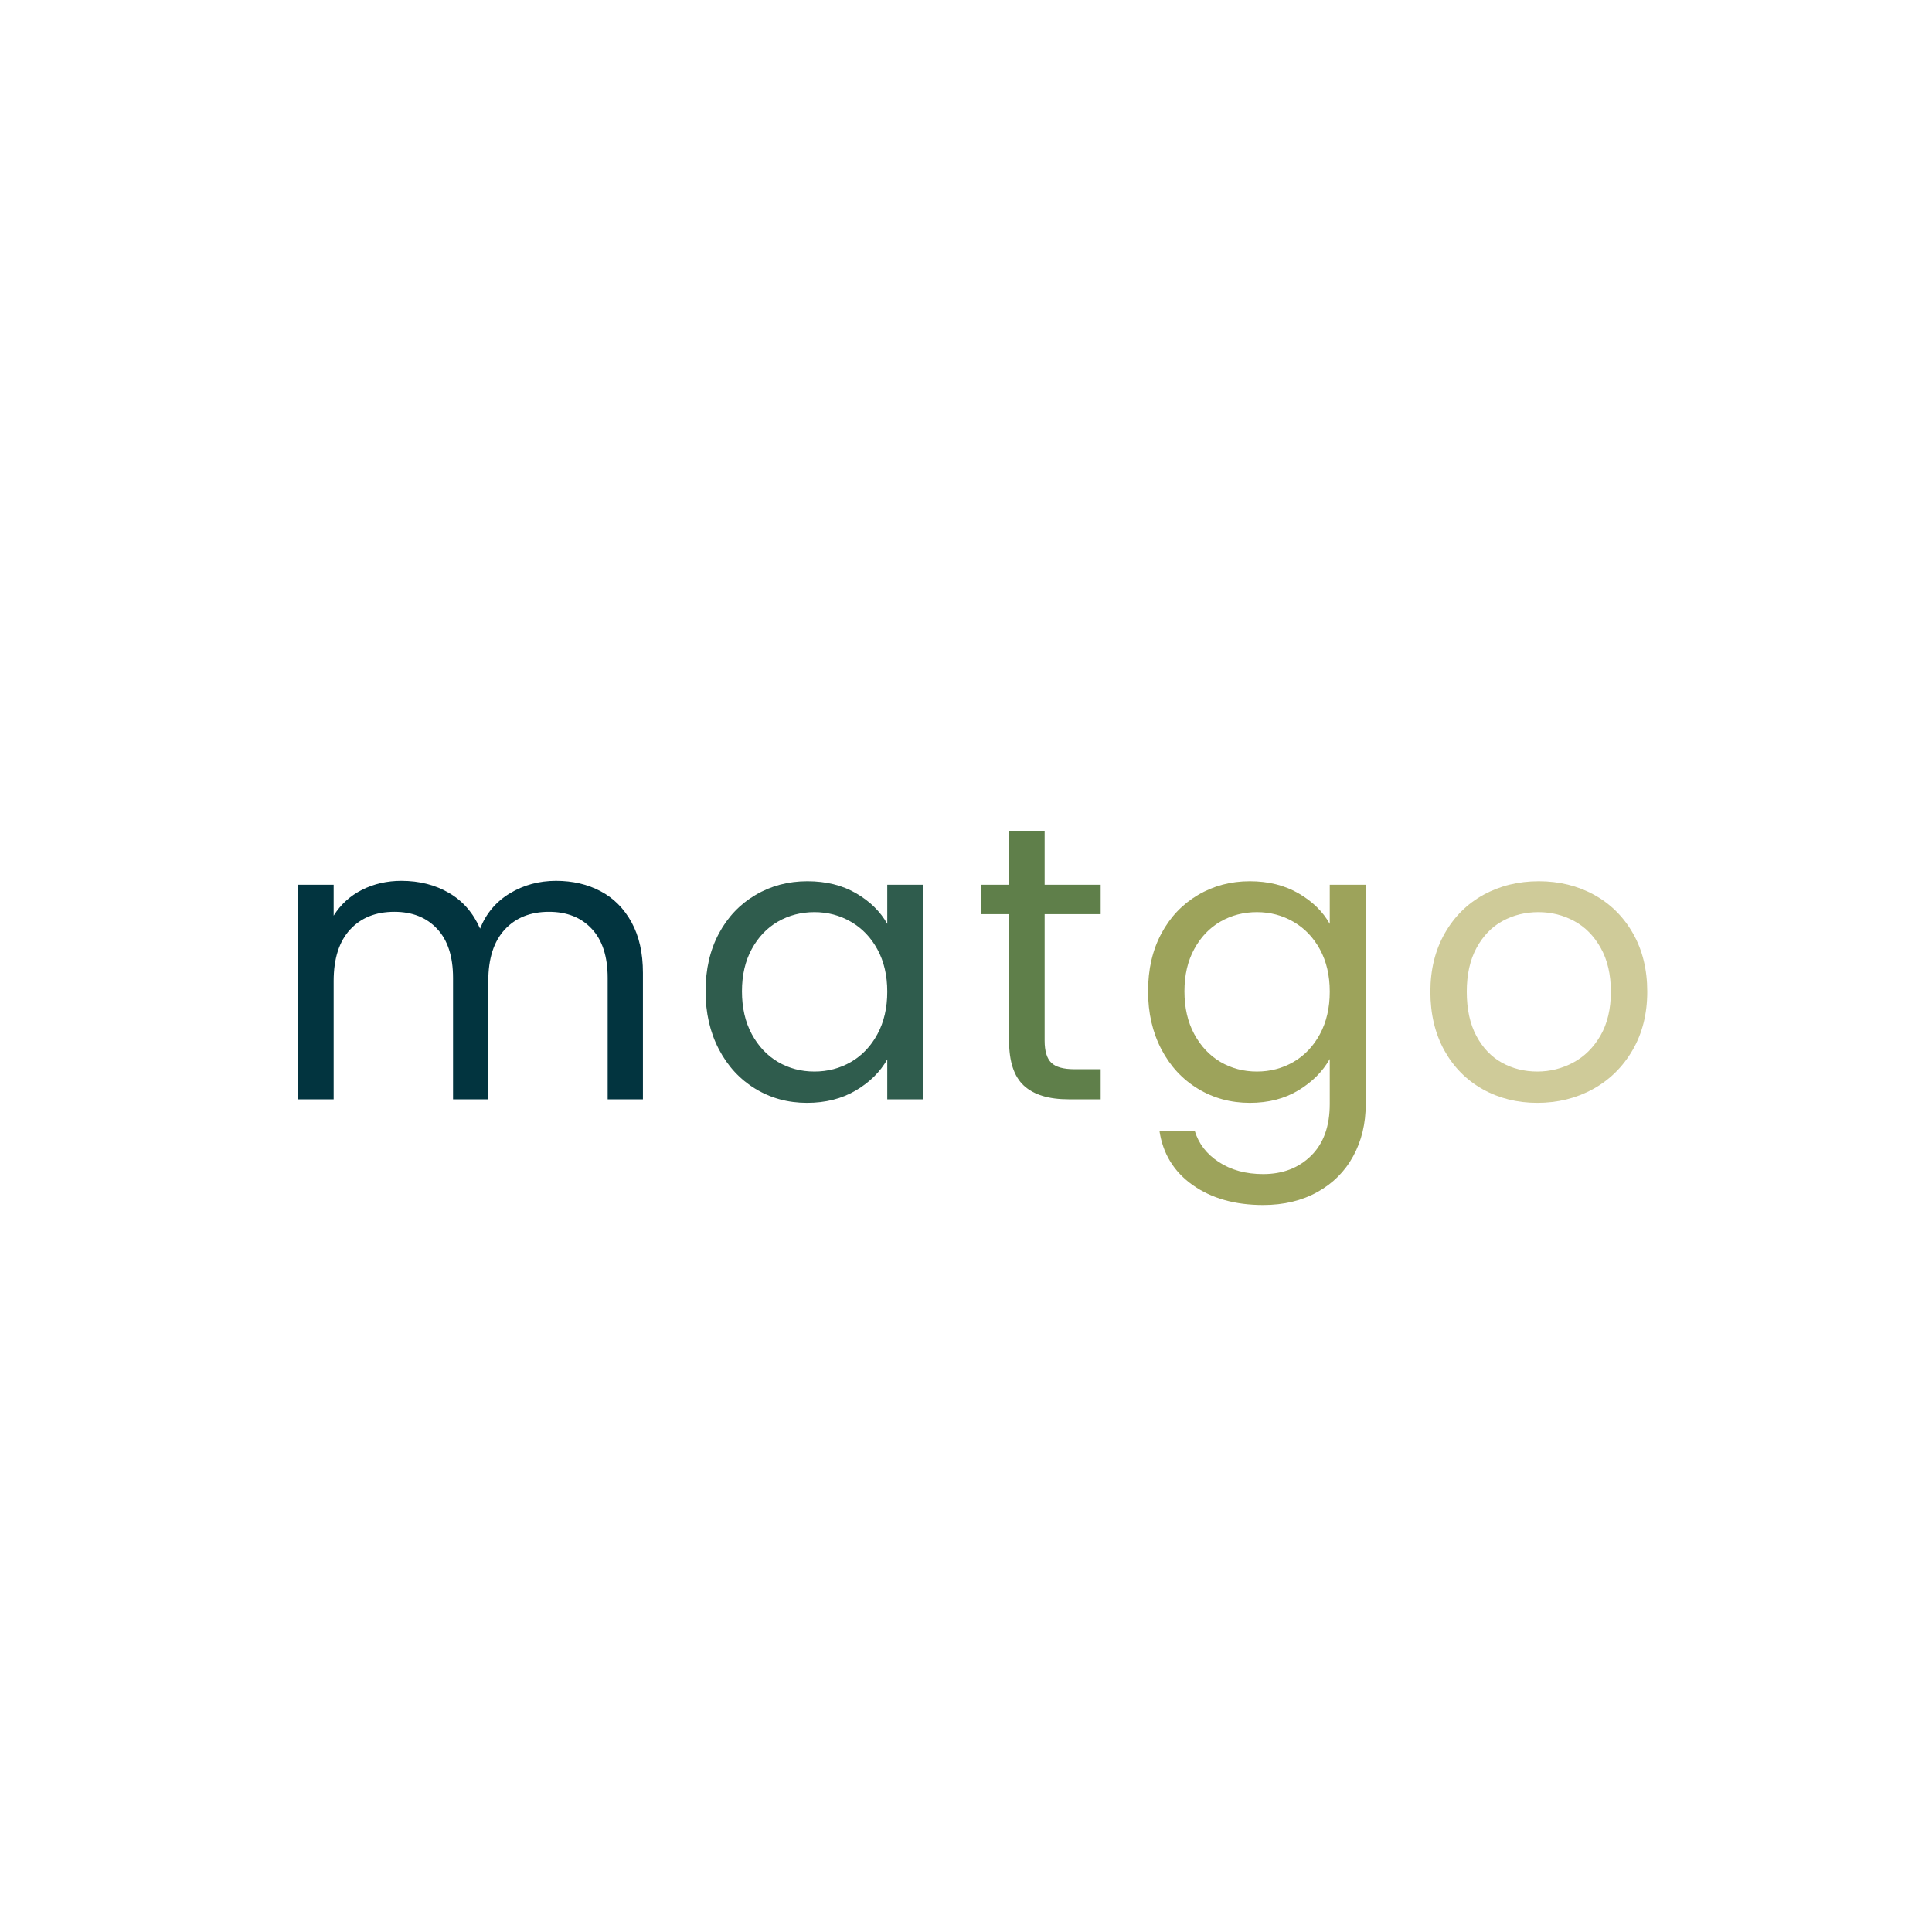 <svg xmlns="http://www.w3.org/2000/svg" xmlns:xlink="http://www.w3.org/1999/xlink" width="500" viewBox="0 0 375 375" height="500" preserveAspectRatio="xMidYMid meet"><defs><g></g></defs><g fill="#02343f" fill-opacity="1"><g transform="translate(51.995, 213.375)"><g><path d="M 55.922 -42.406 C 59.16 -42.406 62.047 -41.734 64.578 -40.391 C 67.117 -39.047 69.125 -37.031 70.594 -34.344 C 72.062 -31.656 72.797 -28.391 72.797 -24.547 L 72.797 0 L 65.953 0 L 65.953 -23.562 C 65.953 -27.707 64.926 -30.879 62.875 -33.078 C 60.82 -35.285 58.051 -36.391 54.562 -36.391 C 50.957 -36.391 48.094 -35.238 45.969 -32.938 C 43.844 -30.633 42.781 -27.305 42.781 -22.953 L 42.781 0 L 35.938 0 L 35.938 -23.562 C 35.938 -27.707 34.91 -30.879 32.859 -33.078 C 30.805 -35.285 28.035 -36.391 24.547 -36.391 C 20.941 -36.391 18.078 -35.238 15.953 -32.938 C 13.828 -30.633 12.766 -27.305 12.766 -22.953 L 12.766 0 L 5.844 0 L 5.844 -41.641 L 12.766 -41.641 L 12.766 -35.641 C 14.129 -37.816 15.961 -39.488 18.266 -40.656 C 20.578 -41.82 23.125 -42.406 25.906 -42.406 C 29.406 -42.406 32.492 -41.617 35.172 -40.047 C 37.859 -38.473 39.863 -36.164 41.188 -33.125 C 42.352 -36.062 44.273 -38.344 46.953 -39.969 C 49.641 -41.594 52.629 -42.406 55.922 -42.406 Z M 55.922 -42.406 "></path></g></g></g><g fill="#2f5c4d" fill-opacity="1"><g transform="translate(133.686, 213.375)"><g><path d="M 3.266 -20.969 C 3.266 -25.227 4.125 -28.961 5.844 -32.172 C 7.57 -35.391 9.941 -37.883 12.953 -39.656 C 15.961 -41.438 19.316 -42.328 23.016 -42.328 C 26.672 -42.328 29.836 -41.539 32.516 -39.969 C 35.203 -38.395 37.207 -36.422 38.531 -34.047 L 38.531 -41.641 L 45.516 -41.641 L 45.516 0 L 38.531 0 L 38.531 -7.75 C 37.156 -5.32 35.113 -3.305 32.406 -1.703 C 29.695 -0.109 26.547 0.688 22.953 0.688 C 19.254 0.688 15.91 -0.223 12.922 -2.047 C 9.93 -3.867 7.57 -6.426 5.844 -9.719 C 4.125 -13.02 3.266 -16.77 3.266 -20.969 Z M 38.531 -20.891 C 38.531 -24.035 37.895 -26.77 36.625 -29.094 C 35.352 -31.426 33.641 -33.211 31.484 -34.453 C 29.336 -35.703 26.973 -36.328 24.391 -36.328 C 21.805 -36.328 19.453 -35.719 17.328 -34.5 C 15.203 -33.281 13.504 -31.504 12.234 -29.172 C 10.961 -26.848 10.328 -24.113 10.328 -20.969 C 10.328 -17.781 10.961 -15.008 12.234 -12.656 C 13.504 -10.301 15.203 -8.5 17.328 -7.25 C 19.453 -6.008 21.805 -5.391 24.391 -5.391 C 26.973 -5.391 29.336 -6.008 31.484 -7.25 C 33.641 -8.5 35.352 -10.301 36.625 -12.656 C 37.895 -15.008 38.531 -17.754 38.531 -20.891 Z M 38.531 -20.891 "></path></g></g></g><g fill="#5f7f4a" fill-opacity="1"><g transform="translate(188.483, 213.375)"><g><path d="M 14.281 -35.938 L 14.281 -11.391 C 14.281 -9.367 14.711 -7.938 15.578 -7.094 C 16.441 -6.258 17.938 -5.844 20.062 -5.844 L 25.156 -5.844 L 25.156 0 L 18.922 0 C 15.066 0 12.176 -0.883 10.25 -2.656 C 8.332 -4.426 7.375 -7.336 7.375 -11.391 L 7.375 -35.938 L 1.969 -35.938 L 1.969 -41.641 L 7.375 -41.641 L 7.375 -52.125 L 14.281 -52.125 L 14.281 -41.641 L 25.156 -41.641 L 25.156 -35.938 Z M 14.281 -35.938 "></path></g></g></g><g fill="#9da35b" fill-opacity="1"><g transform="translate(219.573, 213.375)"><g><path d="M 23.016 -42.328 C 26.617 -42.328 29.773 -41.539 32.484 -39.969 C 35.191 -38.395 37.207 -36.422 38.531 -34.047 L 38.531 -41.641 L 45.516 -41.641 L 45.516 0.906 C 45.516 4.707 44.703 8.086 43.078 11.047 C 41.461 14.016 39.145 16.332 36.125 18 C 33.113 19.676 29.609 20.516 25.609 20.516 C 20.141 20.516 15.578 19.223 11.922 16.641 C 8.273 14.055 6.125 10.535 5.469 6.078 L 12.312 6.078 C 13.07 8.609 14.641 10.645 17.016 12.188 C 19.398 13.738 22.266 14.516 25.609 14.516 C 29.41 14.516 32.516 13.32 34.922 10.938 C 37.328 8.562 38.531 5.219 38.531 0.906 L 38.531 -7.828 C 37.156 -5.391 35.125 -3.359 32.438 -1.734 C 29.758 -0.117 26.617 0.688 23.016 0.688 C 19.316 0.688 15.961 -0.223 12.953 -2.047 C 9.941 -3.867 7.57 -6.426 5.844 -9.719 C 4.125 -13.02 3.266 -16.77 3.266 -20.969 C 3.266 -25.227 4.125 -28.961 5.844 -32.172 C 7.57 -35.391 9.941 -37.883 12.953 -39.656 C 15.961 -41.438 19.316 -42.328 23.016 -42.328 Z M 38.531 -20.891 C 38.531 -24.035 37.895 -26.77 36.625 -29.094 C 35.352 -31.426 33.641 -33.211 31.484 -34.453 C 29.336 -35.703 26.973 -36.328 24.391 -36.328 C 21.805 -36.328 19.453 -35.719 17.328 -34.5 C 15.203 -33.281 13.504 -31.504 12.234 -29.172 C 10.961 -26.848 10.328 -24.113 10.328 -20.969 C 10.328 -17.781 10.961 -15.008 12.234 -12.656 C 13.504 -10.301 15.203 -8.5 17.328 -7.25 C 19.453 -6.008 21.805 -5.391 24.391 -5.391 C 26.973 -5.391 29.336 -6.008 31.484 -7.25 C 33.641 -8.5 35.352 -10.301 36.625 -12.656 C 37.895 -15.008 38.531 -17.754 38.531 -20.891 Z M 38.531 -20.891 "></path></g></g></g><g fill="#cfcb99" fill-opacity="1"><g transform="translate(274.37, 213.375)"><g><path d="M 24.016 0.688 C 20.109 0.688 16.57 -0.195 13.406 -1.969 C 10.238 -3.75 7.754 -6.27 5.953 -9.531 C 4.16 -12.801 3.266 -16.586 3.266 -20.891 C 3.266 -25.148 4.188 -28.91 6.031 -32.172 C 7.883 -35.441 10.406 -37.953 13.594 -39.703 C 16.789 -41.453 20.363 -42.328 24.312 -42.328 C 28.258 -42.328 31.828 -41.453 35.016 -39.703 C 38.211 -37.953 40.734 -35.457 42.578 -32.219 C 44.43 -28.977 45.359 -25.203 45.359 -20.891 C 45.359 -16.586 44.406 -12.801 42.5 -9.531 C 40.602 -6.27 38.035 -3.75 34.797 -1.969 C 31.555 -0.195 27.961 0.688 24.016 0.688 Z M 24.016 -5.391 C 26.492 -5.391 28.82 -5.973 31 -7.141 C 33.176 -8.305 34.938 -10.051 36.281 -12.375 C 37.625 -14.707 38.297 -17.547 38.297 -20.891 C 38.297 -24.234 37.633 -27.07 36.312 -29.406 C 35 -31.738 33.281 -33.473 31.156 -34.609 C 29.031 -35.754 26.723 -36.328 24.234 -36.328 C 21.703 -36.328 19.383 -35.754 17.281 -34.609 C 15.188 -33.473 13.504 -31.738 12.234 -29.406 C 10.961 -27.07 10.328 -24.234 10.328 -20.891 C 10.328 -17.504 10.945 -14.645 12.188 -12.312 C 13.438 -9.977 15.098 -8.238 17.172 -7.094 C 19.242 -5.957 21.523 -5.391 24.016 -5.391 Z M 24.016 -5.391 "></path></g></g></g></svg>